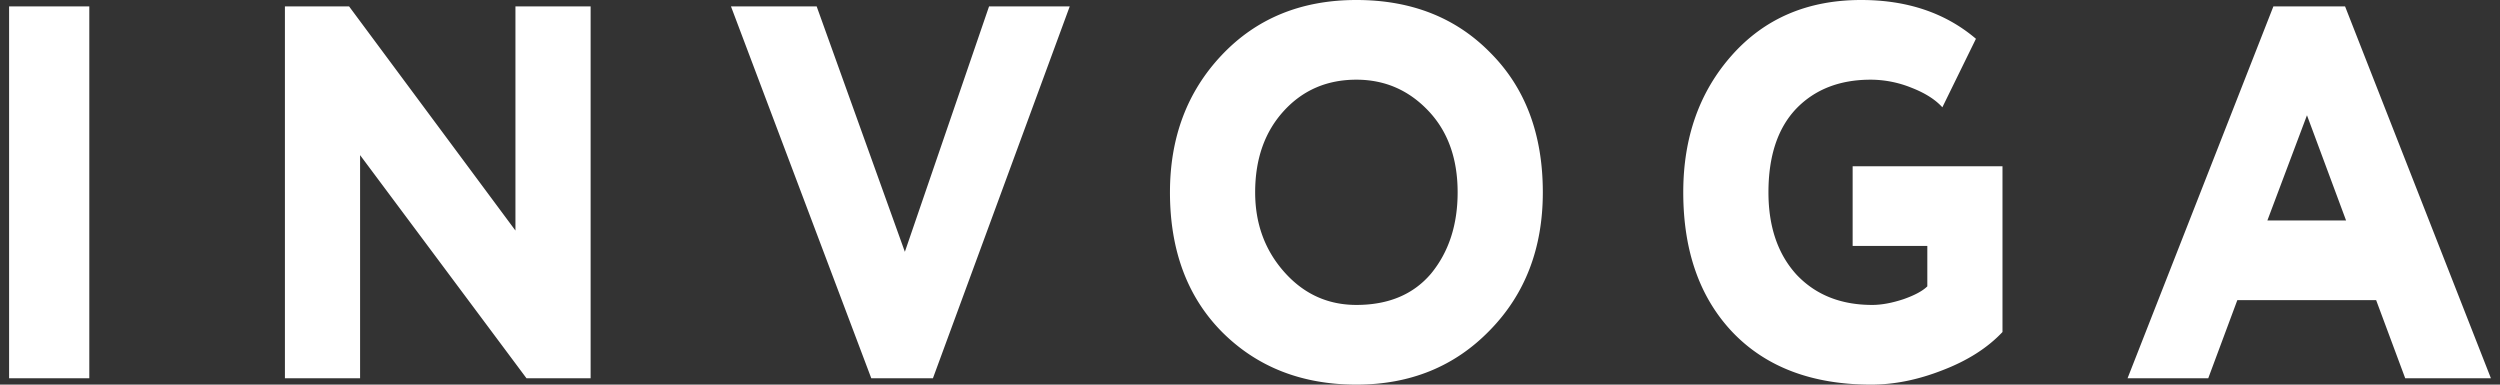 <svg width="208" height="32" fill="none" xmlns="http://www.w3.org/2000/svg"><rect width="100%" height="100%" fill="#333333" stroke="none"/><path d="M7.429 31.47H.757V.53H7.43v30.94zM49.14.53v30.94h-5.337L29.959 12.906V31.47h-6.254V.53h5.337l13.843 18.652V.53h6.255zm33.15 0h6.713L77.62 31.47h-5.13L60.816.53h7.13l7.339 20.42L82.29.53zM97.341 16c0-4.567 1.432-8.368 4.295-11.403C104.527 1.532 108.265 0 112.852 0c4.559 0 8.27 1.459 11.133 4.376 2.919 2.917 4.378 6.792 4.378 11.624 0 4.656-1.473 8.486-4.42 11.492-2.919 3.005-6.616 4.508-11.091 4.508-4.531 0-8.256-1.459-11.175-4.376-2.89-2.917-4.336-6.792-4.336-11.624zm7.088 0c0 2.622.82 4.847 2.46 6.674 1.613 1.797 3.6 2.696 5.963 2.696 2.669 0 4.739-.87 6.213-2.608 1.473-1.797 2.21-4.051 2.21-6.762 0-2.8-.807-5.053-2.419-6.762-1.64-1.739-3.641-2.608-6.004-2.608-2.446 0-4.462.87-6.046 2.608-1.584 1.738-2.377 3.992-2.377 6.762zm55.924 4.464h-6.213v-6.63h12.467v13.79c-1.25 1.326-2.918 2.387-5.003 3.183-2.029.795-4.003 1.193-5.921 1.193-4.892 0-8.728-1.444-11.508-4.331-2.752-2.888-4.128-6.778-4.128-11.669 0-4.567 1.348-8.368 4.045-11.403C146.816 1.532 150.402 0 154.849 0c3.836 0 7.019 1.076 9.549 3.227l-2.794 5.701c-.584-.648-1.446-1.193-2.585-1.635a9.077 9.077 0 00-3.378-.663c-2.585 0-4.656.81-6.212 2.43-1.529 1.621-2.294 3.934-2.294 6.94 0 2.858.779 5.142 2.335 6.85 1.585 1.68 3.683 2.52 6.296 2.52.779 0 1.654-.162 2.627-.486.918-.324 1.571-.678 1.96-1.06v-3.36zm23.373 11.006h-6.713L189.147.53h5.962l12.134 30.94h-7.13l-2.418-6.498h-11.55l-2.419 6.498zm11.467-13.127L191.94 9.59l-3.294 8.752h6.547z" fill="#fff"/></svg>